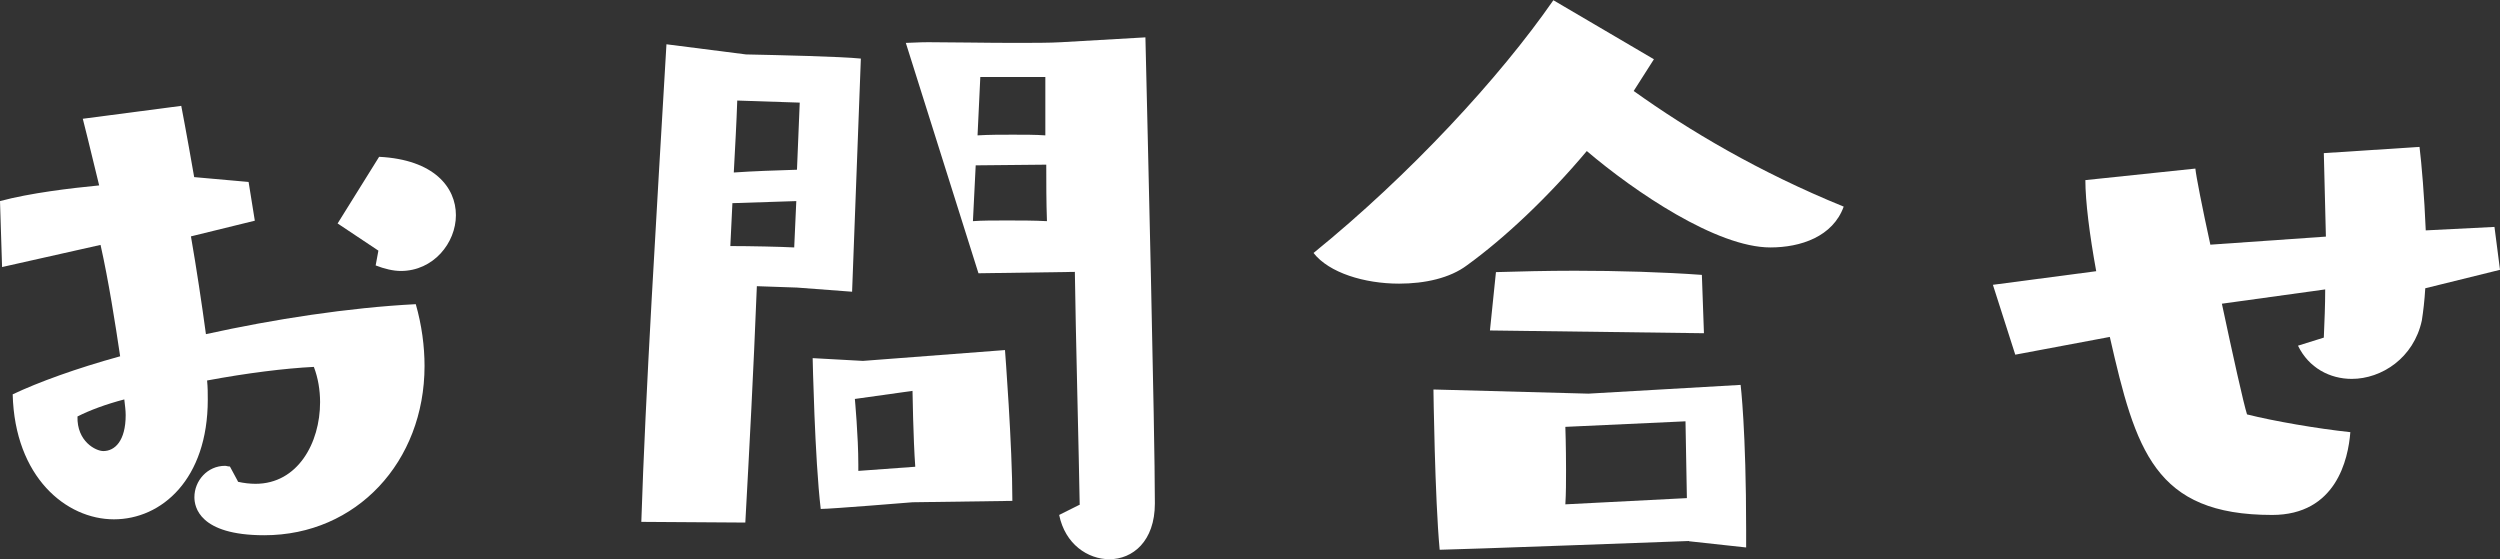 <?xml version="1.0" encoding="UTF-8"?><svg id="_レイヤー_2" xmlns="http://www.w3.org/2000/svg" viewBox="0 0 108.41 24.25"><rect x="0" y="0" width="108.41" height="24.25" fill="#333333" stroke="none"/><defs><style>.cls-1{fill:#fff;stroke-width:0px;}</style></defs><g id="_レイヤー_1-2"><path class="cls-1" d="m10.31,20.89c.26.06.53.09.77.09,1.83,0,2.8-1.77,2.8-3.54,0-.53-.09-1.06-.27-1.53-1.24.06-2.92.27-4.63.59.03.29.03.56.03.83,0,3.45-2,5.19-4.07,5.19s-4.3-1.83-4.39-5.42c1.12-.53,2.74-1.12,4.66-1.65-.21-1.41-.5-3.27-.85-4.83L.09,11.58l-.09-2.86c1.3-.35,3.06-.56,4.3-.68-.38-1.59-.71-2.89-.71-2.89l4.27-.56s.24,1.24.56,3.09l2.36.21.27,1.68-2.77.68c.24,1.38.47,2.92.65,4.24,2.95-.65,6.19-1.15,9.1-1.3.26.91.38,1.83.38,2.68,0,4.15-2.95,7.34-6.95,7.34-2.83,0-3.03-1.24-3.03-1.65,0-.71.56-1.36,1.33-1.36.06,0,.12.03.21.03l.35.65Zm-6.95-2.83c-.03,1.09.8,1.5,1.12,1.5.5,0,.97-.44.97-1.56,0-.21-.03-.41-.06-.68-.8.21-1.5.47-2.03.74Zm13.05-7.19l-1.77-1.18,1.8-2.89c2.39.12,3.33,1.33,3.33,2.53s-.97,2.42-2.39,2.42c-.32,0-.71-.09-1.09-.24l.12-.65Z"/><path class="cls-1" d="m27.81,22.63c.18-5.6.65-13.17,1.09-20.71l3.45.44c1.42.03,4.1.09,4.98.18l-.38,10.11-2.39-.18-1.74-.06c-.15,3.8-.32,6.95-.5,10.25l-4.51-.03Zm6.72-13.91l-2.77.09-.09,1.86c.88,0,2.21.03,2.77.06l.09-2Zm.15-4.27l-2.71-.09c-.03.94-.09,1.97-.15,3.12.85-.06,1.8-.09,2.74-.12l.12-2.92Zm4.89,17.33s-3.54.29-3.98.29c-.26-2.18-.35-6.54-.35-6.54l2.18.12,6.16-.47s.32,4.15.32,6.54l-4.33.06Zm.12-1.53c-.09-1.24-.12-3.3-.12-3.3l-2.5.35s.15,1.62.15,2.83v.29l2.47-.18Zm7.13,1.65c-.03-1.97-.18-7.72-.21-10.11l-4.18.06-3.15-9.99c.21,0,.53-.03.97-.03,1,0,2.48.03,3.74.03.8,0,1.53,0,2.03-.03l3.65-.21c.09,3.89.41,17.03.41,20.21,0,1.65-.97,2.42-1.97,2.42-.94,0-1.92-.65-2.18-1.92l.88-.44Zm-4.51-14.73l-.12,2.42c.38-.03.91-.03,1.47-.03s1.18,0,1.74.03c-.03-.83-.03-1.65-.03-2.45l-3.06.03Zm3.03-3.83h-2.83l-.12,2.53c.5-.03,1.03-.03,1.53-.03s1,0,1.41.03v-2.53Z"/><path class="cls-1" d="m70.85,3.95c2.39,1.71,5.42,3.51,9.1,5.01-.47,1.3-1.86,1.77-3.18,1.77-2.33,0-5.89-2.42-7.96-4.18-1.68,2-3.56,3.77-5.19,4.95-.74.56-1.83.8-2.95.8-1.5,0-3.04-.47-3.71-1.33,4.18-3.39,8.07-7.6,10.4-10.96l4.36,2.56-.88,1.38Zm2.39,19.51s-10.28.38-10.81.38c-.21-2.24-.27-6.95-.27-6.95l6.72.18,6.6-.38s.24,1.94.24,6.31v.74l-2.48-.27Zm-8.63-9.13l.26-2.53c1-.03,2.21-.06,3.42-.06,1.89,0,3.86.06,5.51.18l.09,2.53-9.28-.12Zm3.27,4.18s.03.85.03,1.86c0,.5,0,1.03-.03,1.5l5.27-.27c-.03-1.62-.06-3.33-.06-3.33l-5.21.24Z"/><path class="cls-1" d="m105.17,12.49c-.03.53-.09,1.03-.15,1.41-.35,1.62-1.74,2.53-3.04,2.53-.94,0-1.86-.47-2.33-1.44l1.12-.35c.03-.71.06-1.41.06-2.09l-4.48.62c.47,2.21.94,4.33,1.09,4.8,1.15.29,3.06.62,4.48.77-.09,1.18-.62,3.59-3.39,3.59-5.1,0-5.92-2.8-7.04-7.72l-4.1.77-.97-3.03,4.48-.59c-.29-1.59-.47-3.03-.47-3.95l4.77-.5c.03.32.29,1.65.65,3.3l5.01-.35-.09-3.62,4.15-.27c.09.74.21,2.15.27,3.62l2.98-.15.24,1.86-3.24.8Z"/></g></svg>